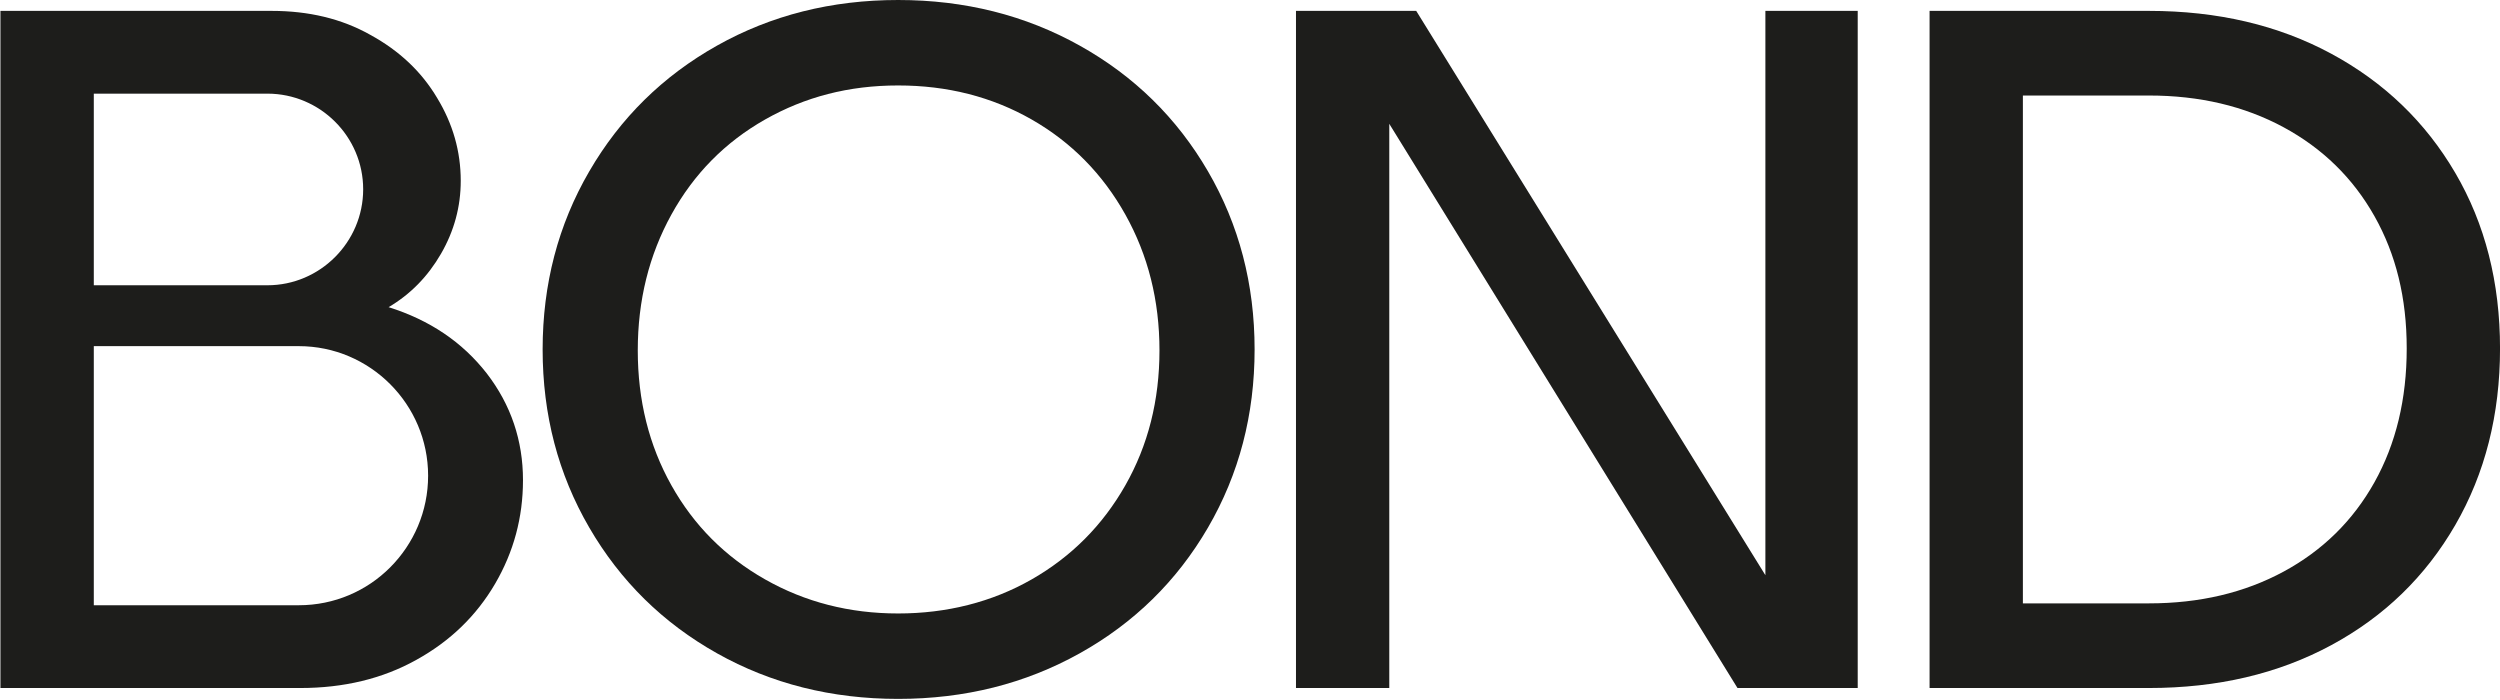 <svg xmlns="http://www.w3.org/2000/svg" fill="none" viewBox="0 0 175 49" height="49" width="175">
<path fill="#1D1D1B" d="M34.075 26.14C32.356 23.937 30.073 22.404 27.203 21.501C28.732 20.599 29.946 19.359 30.869 17.765C31.791 16.17 32.252 14.469 32.252 12.663C32.252 10.606 31.707 8.675 30.596 6.849C29.508 5.022 27.957 3.552 25.925 2.441C23.913 1.307 21.609 0.762 19.011 0.762H0.031V48.161H21.023C24.059 48.161 26.783 47.51 29.151 46.187C31.539 44.866 33.362 43.081 34.661 40.856C35.96 38.63 36.609 36.217 36.609 33.614C36.609 30.843 35.772 28.345 34.075 26.14ZM6.566 6.555H18.718C22.405 6.555 25.422 9.557 25.422 13.251C25.422 15.099 24.668 16.778 23.452 17.996C22.237 19.213 20.561 19.969 18.718 19.969H6.566V6.555ZM27.307 39.722C25.674 41.359 23.412 42.367 20.917 42.367H6.566V24.23H20.917C25.904 24.23 29.968 28.302 29.968 33.298C29.968 35.797 28.962 38.064 27.307 39.722Z"></path>
<path fill="#1D1D1B" d="M50.192 45.732C46.402 43.604 43.421 40.67 41.248 36.929C39.072 33.189 37.984 29.031 37.984 24.462C37.984 19.894 39.072 15.736 41.248 11.996C43.421 8.255 46.402 5.321 50.192 3.193C53.98 1.065 58.206 0 62.869 0C67.531 0 71.771 1.065 75.581 3.193C79.392 5.321 82.384 8.255 84.56 11.996C86.735 15.736 87.822 19.892 87.822 24.462C87.822 29.033 86.735 33.189 84.56 36.929C82.384 40.67 79.392 43.604 75.581 45.732C71.771 47.859 67.533 48.923 62.869 48.923C58.204 48.923 53.98 47.859 50.192 45.732ZM72.219 40.557C74.998 38.968 77.183 36.772 78.775 33.972C80.366 31.172 81.163 28.025 81.163 24.529C81.163 21.033 80.366 17.865 78.775 15.02C77.183 12.175 74.998 9.957 72.219 8.366C69.439 6.778 66.322 5.982 62.869 5.982C59.415 5.982 56.357 6.778 53.555 8.366C50.752 9.957 48.566 12.175 46.998 15.02C45.428 17.865 44.644 21.034 44.644 24.529C44.644 28.023 45.428 31.172 46.998 33.972C48.566 36.772 50.752 38.968 53.555 40.557C56.357 42.147 59.46 42.943 62.869 42.943C66.277 42.943 69.439 42.147 72.219 40.557Z"></path>
<path fill="#1D1D1B" d="M130.04 0.762V48.161H121.624L95.903 6.485L97.25 6.08V48.161H90.719V0.762H99.135L124.922 42.438L123.577 42.842V0.762H130.04Z"></path>
<path fill="#1D1D1B" d="M163.183 3.757C166.887 5.756 169.783 8.537 171.871 12.107C173.958 15.674 175.002 19.77 175.002 24.393C175.002 29.015 173.958 33.135 171.871 36.749C169.783 40.362 166.887 43.167 163.183 45.164C159.481 47.163 155.226 48.161 150.425 48.161H135.07V0.762H150.425C155.226 0.762 159.481 1.76 163.183 3.757ZM141.602 6.686V42.236H150.425C153.97 42.236 157.112 41.494 159.851 40.013C162.589 38.532 164.71 36.446 166.215 33.753C167.718 31.059 168.47 27.939 168.47 24.393C168.47 20.846 167.718 17.806 166.215 15.137C164.71 12.466 162.589 10.389 159.851 8.908C157.112 7.427 153.97 6.686 150.425 6.686H141.602Z"></path>
</svg>

